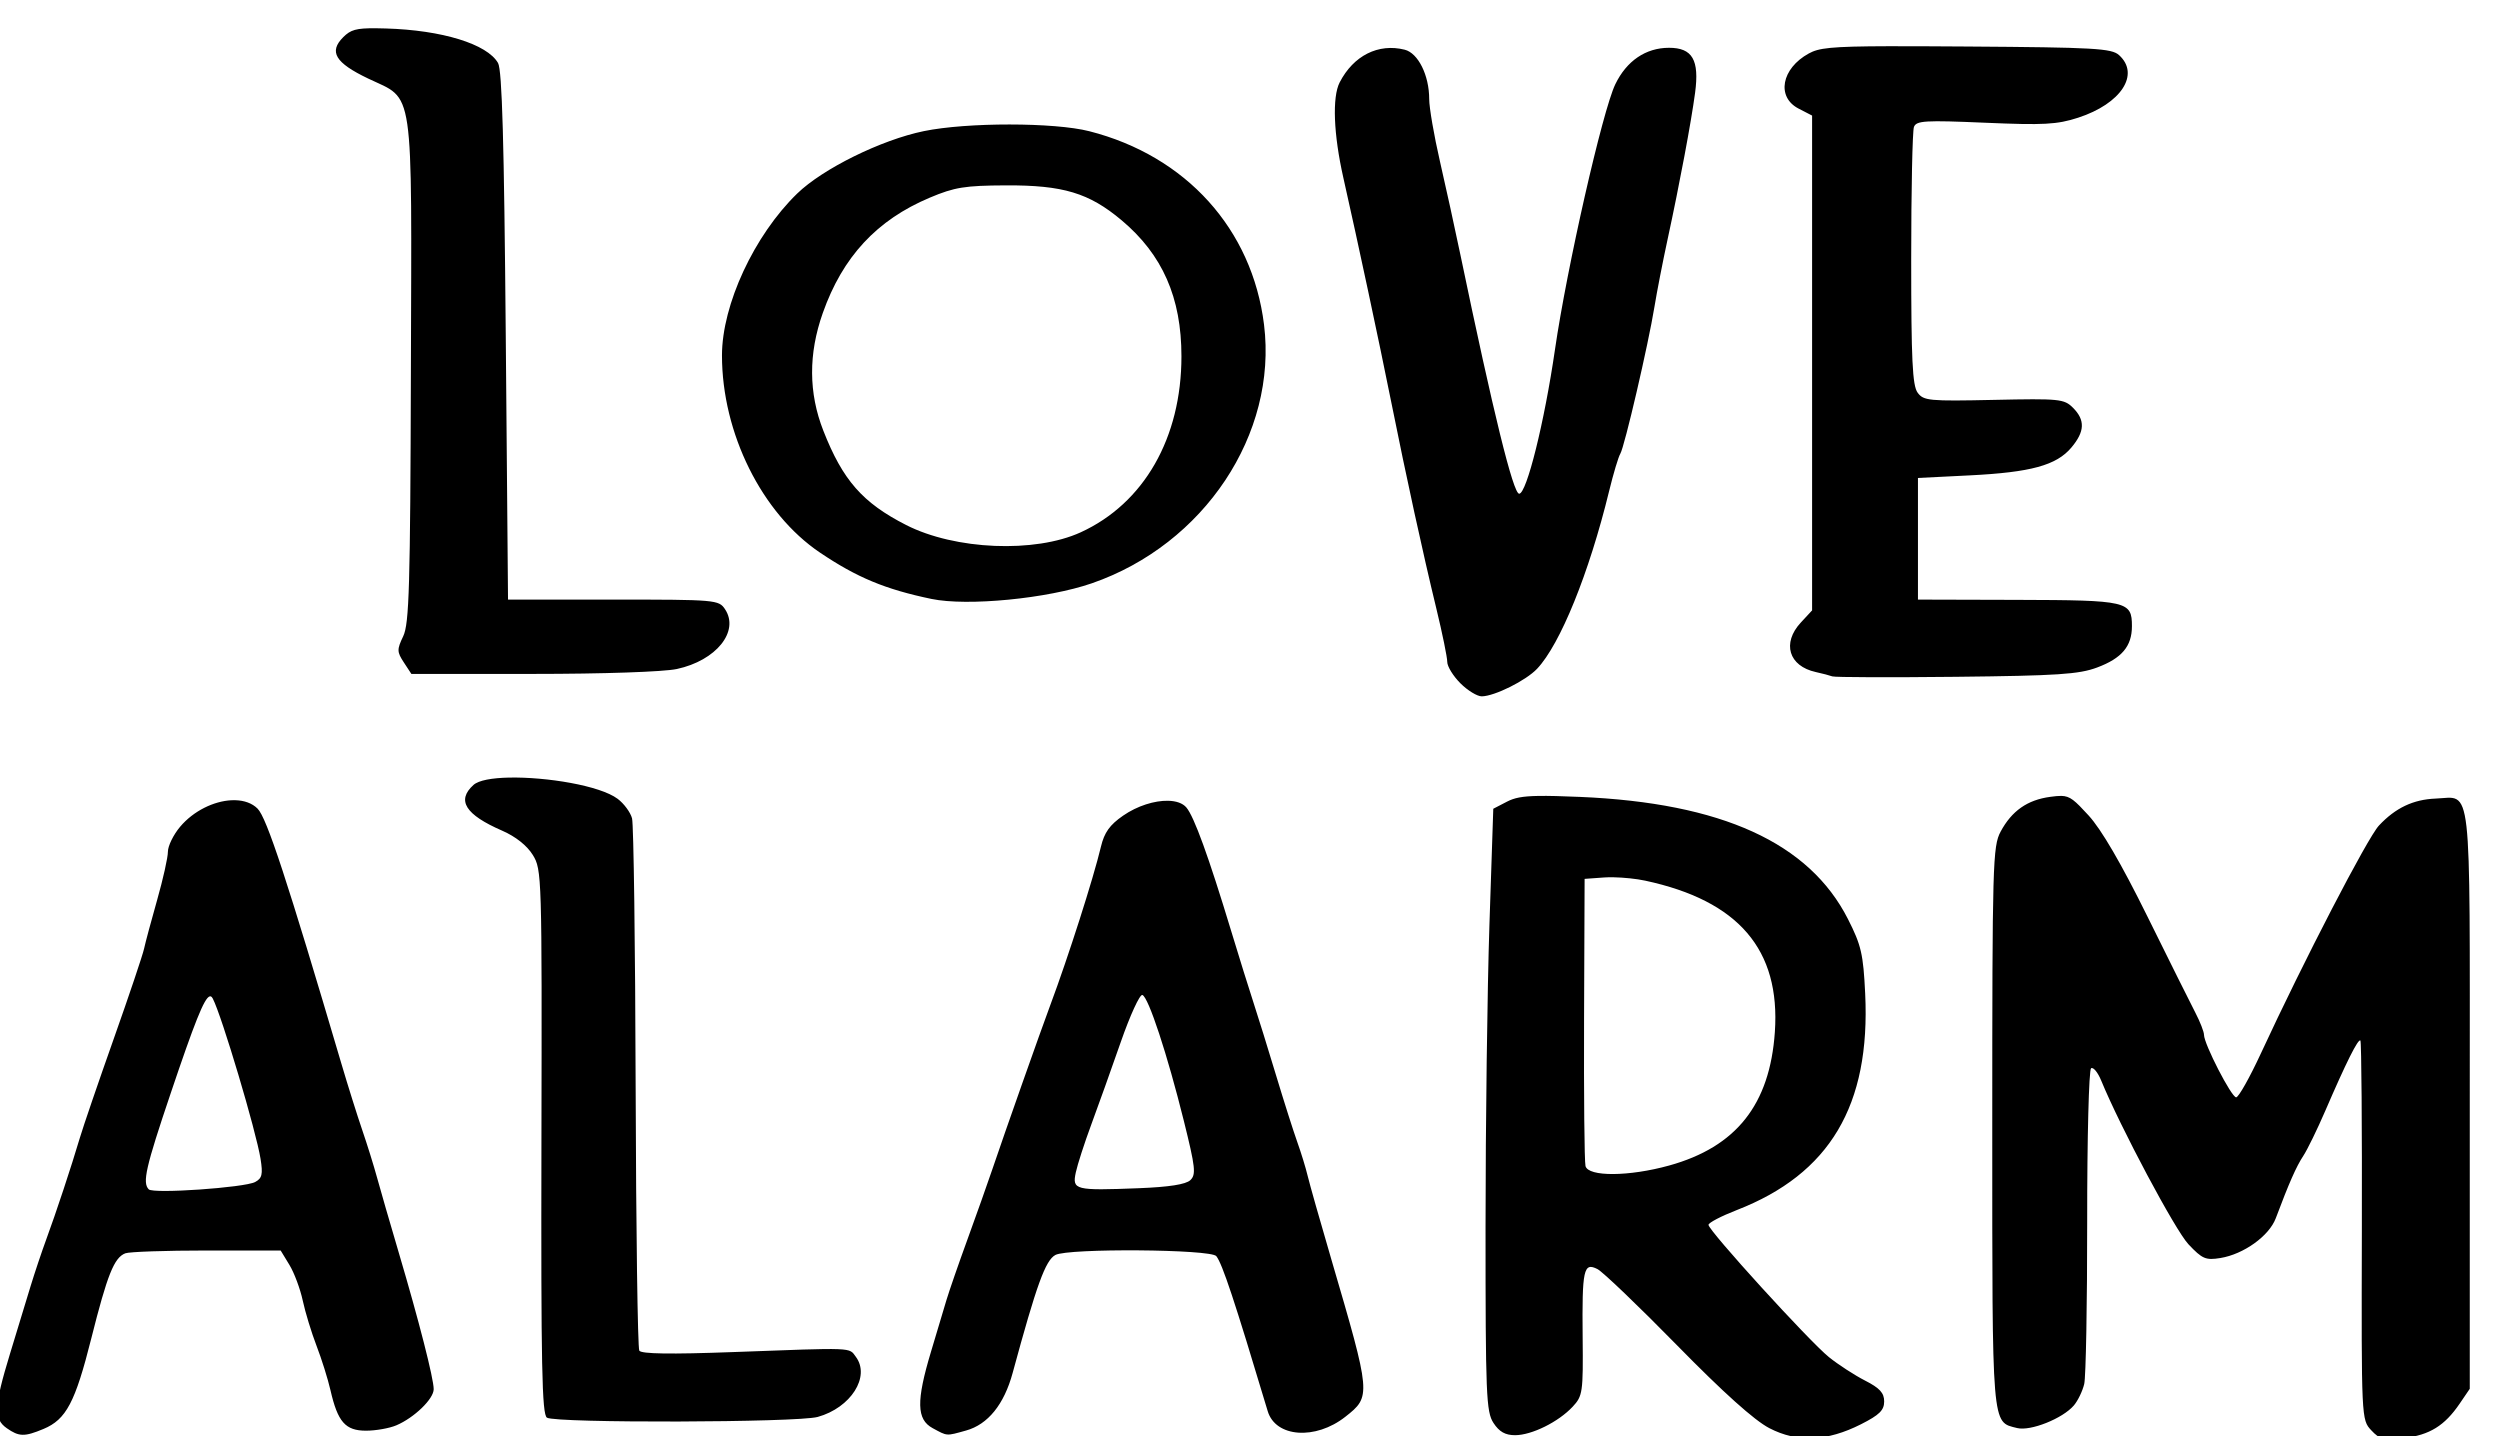 <?xml version="1.0" encoding="UTF-8" standalone="no"?>
<svg
   xmlns:dc="http://purl.org/dc/elements/1.1/"
   xmlns:cc="http://creativecommons.org/ns#"
   xmlns:rdf="http://www.w3.org/1999/02/22-rdf-syntax-ns#"
   xmlns:svg="http://www.w3.org/2000/svg"
   xmlns="http://www.w3.org/2000/svg"
   xmlns:sodipodi="http://sodipodi.sourceforge.net/DTD/sodipodi-0.dtd"
   xmlns:inkscape="http://www.inkscape.org/namespaces/inkscape"
   sodipodi:docname="logo.svg"
   inkscape:version="1.0 (4035a4fb49, 2020-05-01)"
   id="svg8"
   version="1.1"
   viewBox="0 0 147.072 84.483"
   height="84.483mm"
   width="147.072mm">
  <defs
     id="defs2">
    <filter
       id="filter60"
       inkscape:label="Nudge RGB"
       style="color-interpolation-filters:sRGB">
      <feFlood
         id="feFlood40"
         result="flood"
         flood-color="rgb(0,0,2)"
         flood-opacity="1" />
      <feColorMatrix
         id="feColorMatrix42"
         result="colormatrix1"
         values="0 0 0 0 1 0 0 0 0 0 0 0 0 0 0 1 0 0 0 0 "
         in="SourceGraphic" />
      <feOffset
         id="feOffset44"
         result="offset1"
         dx="-100"
         dy="-100" />
      <feBlend
         id="feBlend46"
         result="blend1"
         mode="screen"
         in2="flood" />
      <feColorMatrix
         id="feColorMatrix48"
         result="colormatrix2"
         values="0 0 0 0 0 0 0 0 0 1 0 0 0 0 0 0 1 0 0 0 "
         in="SourceGraphic" />
      <feOffset
         id="feOffset50"
         result="offset2"
         dx="-100"
         dy="-100" />
      <feBlend
         id="feBlend52"
         result="blend2"
         mode="screen"
         in2="blend1" />
      <feOffset
         id="feOffset54"
         result="offset3"
         dx="-100"
         dy="-100" />
      <feColorMatrix
         id="feColorMatrix56"
         result="colormatrix3"
         values="0 0 0 0 0 0 0 0 0 0 0 0 0 0 1 0 0 1 0 0 "
         in="SourceGraphic" />
      <feBlend
         id="feBlend58"
         result="fbSourceGraphic"
         mode="screen"
         in2="offset3" />
      <feColorMatrix
         id="feColorMatrix62"
         values="0 0 0 -1 0 0 0 0 -1 0 0 0 0 -1 0 0 0 0 1 0"
         in="fbSourceGraphic"
         result="fbSourceGraphicAlpha" />
      <feFlood
         in="fbSourceGraphic"
         result="flood"
         flood-color="rgb(0,0,0)"
         flood-opacity="1"
         id="feFlood64" />
      <feColorMatrix
         result="colormatrix1"
         values="0 0 0 0 1 0 0 0 0 0 0 0 0 0 0 1 0 0 0 0 "
         in="fbSourceGraphic"
         id="feColorMatrix66" />
      <feOffset
         result="offset1"
         dx="-100"
         dy="-100"
         id="feOffset68" />
      <feBlend
         result="blend1"
         mode="screen"
         id="feBlend70"
         in2="flood" />
      <feColorMatrix
         result="colormatrix2"
         values="0 0 0 0 0 0 0 0 0 1 0 0 0 0 0 0 1 0 0 0 "
         in="fbSourceGraphic"
         id="feColorMatrix72" />
      <feOffset
         result="offset2"
         dx="-100"
         dy="-100"
         id="feOffset74" />
      <feBlend
         result="blend2"
         mode="screen"
         id="feBlend76"
         in2="blend1" />
      <feOffset
         result="offset3"
         dx="-100"
         dy="-100"
         id="feOffset78" />
      <feColorMatrix
         result="colormatrix3"
         values="0 0 0 0 0 0 0 0 0 0 0 0 0 0 1 0 0 1 0 0 "
         in="fbSourceGraphic"
         id="feColorMatrix80" />
      <feBlend
         result="fbSourceGraphic"
         mode="screen"
         id="feBlend82"
         in2="offset3" />
      <feColorMatrix
         id="feColorMatrix84"
         values="0 0 0 -1 0 0 0 0 -1 0 0 0 0 -1 0 0 0 0 1 0"
         in="fbSourceGraphic"
         result="fbSourceGraphicAlpha" />
      <feFlood
         in="fbSourceGraphic"
         result="flood"
         flood-color="rgb(0,0,0)"
         flood-opacity="0.863"
         id="feFlood86" />
      <feColorMatrix
         result="colormatrix1"
         values="0 0 0 0 1 0 0 0 0 0 0 0 0 0 0 1 0 0 0 0 "
         in="fbSourceGraphic"
         id="feColorMatrix88" />
      <feOffset
         result="offset1"
         dx="-100"
         dy="-100"
         id="feOffset90" />
      <feBlend
         result="blend1"
         mode="screen"
         id="feBlend92"
         in2="flood" />
      <feColorMatrix
         result="colormatrix2"
         values="0 0 0 0 0 0 0 0 0 1 0 0 0 0 0 0 1 0 0 0 "
         in="fbSourceGraphic"
         id="feColorMatrix94" />
      <feOffset
         result="offset2"
         dx="-100"
         dy="-100"
         id="feOffset96" />
      <feBlend
         result="blend2"
         mode="screen"
         id="feBlend98"
         in2="blend1" />
      <feOffset
         result="offset3"
         dx="-100"
         dy="-100"
         id="feOffset100" />
      <feColorMatrix
         result="colormatrix3"
         values="0 0 0 0 0 0 0 0 0 0 0 0 0 0 1 0 0 1 0 0 "
         in="fbSourceGraphic"
         id="feColorMatrix102" />
      <feBlend
         result="fbSourceGraphic"
         mode="screen"
         id="feBlend104"
         in2="offset3" />
      <feColorMatrix
         id="feColorMatrix106"
         values="0 0 0 -1 0 0 0 0 -1 0 0 0 0 -1 0 0 0 0 1 0"
         in="fbSourceGraphic"
         result="fbSourceGraphicAlpha" />
      <feFlood
         in="fbSourceGraphic"
         result="flood"
         flood-color="rgb(1,0,0)"
         flood-opacity="1"
         id="feFlood108" />
      <feColorMatrix
         result="colormatrix1"
         values="0 0 0 0 1 0 0 0 0 0 0 0 0 0 0 1 0 0 0 0 "
         in="fbSourceGraphic"
         id="feColorMatrix110" />
      <feOffset
         result="offset1"
         dx="-100"
         dy="-100"
         id="feOffset112" />
      <feBlend
         result="blend1"
         mode="screen"
         id="feBlend114"
         in2="flood" />
      <feColorMatrix
         result="colormatrix2"
         values="0 0 0 0 0 0 0 0 0 1 0 0 0 0 0 0 1 0 0 0 "
         in="fbSourceGraphic"
         id="feColorMatrix116" />
      <feOffset
         result="offset2"
         dx="-100"
         dy="-100"
         id="feOffset118" />
      <feBlend
         result="blend2"
         mode="screen"
         id="feBlend120"
         in2="blend1" />
      <feOffset
         result="offset3"
         dx="-100"
         dy="-100"
         id="feOffset122" />
      <feColorMatrix
         result="colormatrix3"
         values="0 0 0 0 0 0 0 0 0 0 0 0 0 0 1 0 0 1 0 0 "
         in="fbSourceGraphic"
         id="feColorMatrix124" />
      <feBlend
         result="fbSourceGraphic"
         mode="screen"
         id="feBlend126"
         in2="offset3" />
      <feColorMatrix
         id="feColorMatrix128"
         values="0 0 0 -1 0 0 0 0 -1 0 0 0 0 -1 0 0 0 0 1 0"
         in="fbSourceGraphic"
         result="fbSourceGraphicAlpha" />
      <feFlood
         in="fbSourceGraphic"
         result="flood"
         flood-color="rgb(0,0,0)"
         flood-opacity="1"
         id="feFlood130" />
      <feColorMatrix
         result="colormatrix1"
         values="0 0 0 0 1 0 0 0 0 0 0 0 0 0 0 1 0 0 0 0 "
         in="fbSourceGraphic"
         id="feColorMatrix132" />
      <feOffset
         result="offset1"
         dx="-100"
         dy="-100"
         id="feOffset134" />
      <feBlend
         result="blend1"
         mode="screen"
         id="feBlend136"
         in2="flood" />
      <feColorMatrix
         result="colormatrix2"
         values="0 0 0 0 0 0 0 0 0 1 0 0 0 0 0 0 1 0 0 0 "
         in="fbSourceGraphic"
         id="feColorMatrix138" />
      <feOffset
         result="offset2"
         dx="-100"
         dy="-100"
         id="feOffset140" />
      <feBlend
         result="blend2"
         mode="screen"
         id="feBlend142"
         in2="blend1" />
      <feOffset
         result="offset3"
         dx="-100"
         dy="-100"
         id="feOffset144" />
      <feColorMatrix
         result="colormatrix3"
         values="0 0 0 0 0 0 0 0 0 0 0 0 0 0 1 0 0 1 0 0 "
         in="fbSourceGraphic"
         id="feColorMatrix146" />
      <feBlend
         result="fbSourceGraphic"
         mode="screen"
         id="feBlend148"
         in2="offset3" />
      <feColorMatrix
         id="feColorMatrix150"
         values="0 0 0 -1 0 0 0 0 -1 0 0 0 0 -1 0 0 0 0 1 0"
         in="fbSourceGraphic"
         result="fbSourceGraphicAlpha" />
      <feFlood
         in="fbSourceGraphic"
         result="flood"
         flood-color="rgb(0,0,0)"
         flood-opacity="1"
         id="feFlood152" />
      <feColorMatrix
         result="colormatrix1"
         values="0 0 0 0 1 0 0 0 0 0 0 0 0 0 0 1 0 0 0 0 "
         in="fbSourceGraphic"
         id="feColorMatrix154" />
      <feOffset
         result="offset1"
         dx="-100"
         dy="-100"
         id="feOffset156" />
      <feBlend
         result="blend1"
         mode="screen"
         id="feBlend158"
         in2="flood" />
      <feColorMatrix
         result="colormatrix2"
         values="0 0 0 0 0 0 0 0 0 1 0 0 0 0 0 0 1 0 0 0 "
         in="fbSourceGraphic"
         id="feColorMatrix160" />
      <feOffset
         result="offset2"
         dx="-100"
         dy="-100"
         id="feOffset162" />
      <feBlend
         result="blend2"
         mode="screen"
         id="feBlend164"
         in2="blend1" />
      <feOffset
         result="offset3"
         dx="-100"
         dy="-100"
         id="feOffset166" />
      <feColorMatrix
         result="colormatrix3"
         values="0 0 0 0 0 0 0 0 0 0 0 0 0 0 1 0 0 1 0 0 "
         in="fbSourceGraphic"
         id="feColorMatrix168" />
      <feBlend
         result="blend3"
         mode="screen"
         id="feBlend170"
         in2="offset3" />
    </filter>
    <filter
       id="filter206"
       inkscape:label="Nudge RGB"
       style="color-interpolation-filters:sRGB">
      <feFlood
         id="feFlood186"
         result="flood"
         flood-color="rgb(0,0,0)"
         flood-opacity="1" />
      <feColorMatrix
         id="feColorMatrix188"
         result="colormatrix1"
         values="0 0 0 0 1 0 0 0 0 0 0 0 0 0 0 1 0 0 0 0 "
         in="SourceGraphic" />
      <feOffset
         id="feOffset190"
         result="offset1"
         dx="-100"
         dy="-100" />
      <feBlend
         id="feBlend192"
         result="blend1"
         mode="screen"
         in2="flood" />
      <feColorMatrix
         id="feColorMatrix194"
         result="colormatrix2"
         values="0 0 0 0 0 0 0 0 0 1 0 0 0 0 0 0 1 0 0 0 "
         in="SourceGraphic" />
      <feOffset
         id="feOffset196"
         result="offset2"
         dx="-100"
         dy="-100" />
      <feBlend
         id="feBlend198"
         result="blend2"
         mode="screen"
         in2="blend1" />
      <feOffset
         id="feOffset200"
         result="offset3"
         dx="-100"
         dy="-100" />
      <feColorMatrix
         id="feColorMatrix202"
         result="colormatrix3"
         values="0 0 0 0 0 0 0 0 0 0 0 0 0 0 1 0 0 1 0 0 "
         in="SourceGraphic" />
      <feBlend
         id="feBlend204"
         result="fbSourceGraphic"
         mode="screen"
         in2="offset3" />
      <feColorMatrix
         id="feColorMatrix208"
         values="0 0 0 -1 0 0 0 0 -1 0 0 0 0 -1 0 0 0 0 1 0"
         in="fbSourceGraphic"
         result="fbSourceGraphicAlpha" />
      <feFlood
         in="fbSourceGraphic"
         result="flood"
         flood-color="rgb(0,0,0)"
         flood-opacity="1"
         id="feFlood210" />
      <feColorMatrix
         result="colormatrix1"
         values="0 0 0 0 1 0 0 0 0 0 0 0 0 0 0 1 0 0 0 0 "
         in="fbSourceGraphic"
         id="feColorMatrix212" />
      <feOffset
         result="offset1"
         dx="-100"
         dy="-100"
         id="feOffset214" />
      <feBlend
         result="blend1"
         mode="screen"
         id="feBlend216"
         in2="flood" />
      <feColorMatrix
         result="colormatrix2"
         values="0 0 0 0 0 0 0 0 0 1 0 0 0 0 0 0 1 0 0 0 "
         in="fbSourceGraphic"
         id="feColorMatrix218" />
      <feOffset
         result="offset2"
         dx="-100"
         dy="-100"
         id="feOffset220" />
      <feBlend
         result="blend2"
         mode="screen"
         id="feBlend222"
         in2="blend1" />
      <feOffset
         result="offset3"
         dx="-100"
         dy="-100"
         id="feOffset224" />
      <feColorMatrix
         result="colormatrix3"
         values="0 0 0 0 0 0 0 0 0 0 0 0 0 0 1 0 0 1 0 0 "
         in="fbSourceGraphic"
         id="feColorMatrix226" />
      <feBlend
         result="fbSourceGraphic"
         mode="screen"
         id="feBlend228"
         in2="offset3" />
      <feColorMatrix
         id="feColorMatrix230"
         values="0 0 0 -1 0 0 0 0 -1 0 0 0 0 -1 0 0 0 0 1 0"
         in="fbSourceGraphic"
         result="fbSourceGraphicAlpha" />
      <feFlood
         in="fbSourceGraphic"
         result="flood"
         flood-color="rgb(0,0,0)"
         flood-opacity="1"
         id="feFlood232" />
      <feColorMatrix
         result="colormatrix1"
         values="0 0 0 0 1 0 0 0 0 0 0 0 0 0 0 1 0 0 0 0 "
         in="fbSourceGraphic"
         id="feColorMatrix234" />
      <feOffset
         result="offset1"
         dx="-100"
         dy="-100"
         id="feOffset236" />
      <feBlend
         result="blend1"
         mode="screen"
         id="feBlend238"
         in2="flood" />
      <feColorMatrix
         result="colormatrix2"
         values="0 0 0 0 0 0 0 0 0 1 0 0 0 0 0 0 1 0 0 0 "
         in="fbSourceGraphic"
         id="feColorMatrix240" />
      <feOffset
         result="offset2"
         dx="-100"
         dy="-100"
         id="feOffset242" />
      <feBlend
         result="blend2"
         mode="screen"
         id="feBlend244"
         in2="blend1" />
      <feOffset
         result="offset3"
         dx="-100"
         dy="-100"
         id="feOffset246" />
      <feColorMatrix
         result="colormatrix3"
         values="0 0 0 0 0 0 0 0 0 0 0 0 0 0 1 0 0 1 0 0 "
         in="fbSourceGraphic"
         id="feColorMatrix248" />
      <feBlend
         result="blend3"
         mode="screen"
         id="feBlend250"
         in2="offset3" />
    </filter>
    <filter
       id="filter286"
       inkscape:label="Nudge RGB"
       style="color-interpolation-filters:sRGB">
      <feFlood
         id="feFlood266"
         result="flood"
         flood-color="rgb(0,0,0)"
         flood-opacity="1" />
      <feColorMatrix
         id="feColorMatrix268"
         result="colormatrix1"
         values="0 0 0 0 1 0 0 0 0 0 0 0 0 0 0 1 0 0 0 0 "
         in="SourceGraphic" />
      <feOffset
         id="feOffset270"
         result="offset1"
         dx="-100"
         dy="-100" />
      <feBlend
         id="feBlend272"
         result="blend1"
         mode="screen"
         in2="flood" />
      <feColorMatrix
         id="feColorMatrix274"
         result="colormatrix2"
         values="0 0 0 0 0 0 0 0 0 1 0 0 0 0 0 0 1 0 0 0 "
         in="SourceGraphic" />
      <feOffset
         id="feOffset276"
         result="offset2"
         dx="-100"
         dy="-100" />
      <feBlend
         id="feBlend278"
         result="blend2"
         mode="screen"
         in2="blend1" />
      <feOffset
         id="feOffset280"
         result="offset3"
         dx="-100"
         dy="-100" />
      <feColorMatrix
         id="feColorMatrix282"
         result="colormatrix3"
         values="0 0 0 0 0 0 0 0 0 0 0 0 0 0 1 0 0 1 0 0 "
         in="SourceGraphic" />
      <feBlend
         id="feBlend284"
         result="blend3"
         mode="screen"
         in2="offset3" />
    </filter>
    <clipPath
       id="clipPath320"
       clipPathUnits="userSpaceOnUse">
      <rect
         y="157.914"
         x="180.86"
         height="64.983"
         width="112.101"
         id="rect322"
         style="fill:#db6bd9;fill-opacity:0;stroke:#000002;stroke-width:0.978;stroke-linecap:square;stroke-miterlimit:0;stroke-opacity:1;paint-order:markers stroke fill" />
    </clipPath>
    <clipPath
       clipPathUnits="userSpaceOnUse"
       id="clipPath320-2">
      <rect
         style="fill:#db6bd9;fill-opacity:0;stroke:#000002;stroke-width:0.978;stroke-linecap:square;stroke-miterlimit:0;stroke-opacity:1;paint-order:markers stroke fill"
         id="rect322-9"
         width="112.101"
         height="64.983"
         x="180.86"
         y="157.914" />
    </clipPath>
    <clipPath
       id="clipPath531"
       clipPathUnits="userSpaceOnUse">
      <path
         d="M -373.598,118.834 V 438.139 H 182.266 V 152.865 c -0.058,0.587 -0.225,1.147 -0.6,1.623 -1.344,1.708 -3.883,1.987 -5.797,2.111 -0.765,0.05 -1.387,0.064 -1.951,0.059 -0.589,0.811 -1.174,1.625 -1.768,2.434 0.141,1.155 0.264,2.312 0.34,3.473 0.05,0.756 0.386,1.671 -0.076,2.271 -1.986,2.579 -2.487,-0.591 -2.77,-1.336 -0.039,-0.281 -0.077,-0.562 -0.115,-0.844 -1.129,1.491 -2.241,2.995 -3.404,4.459 -1.365,1.718 -2.25,2.462 -3.322,-0.334 -3.068,-0.042 -1.679,-1.061 -0.674,-2.123 -0.034,-0.125 -0.065,-0.21 -0.1,-0.342 -0.209,-0.801 0.935,-1.37 1.326,-2.1 0.549,-1.024 0.991,-2.102 1.486,-3.152 l 0.363,-0.676 c 0.002,-0.043 0.007,-0.091 0.01,-0.135 -0.195,-0.12 -0.389,-0.243 -0.578,-0.342 -0.149,0.176 -0.335,0.278 -0.586,0.258 -0.409,-0.033 -0.775,-0.076 -1.109,-0.127 -0.161,0.192 -0.36,0.314 -0.621,0.303 -0.312,-0.014 -0.592,-0.116 -0.855,-0.26 -0.365,0.232 -0.748,0.462 -1.246,0.764 -2.499,2.741 -3.994,4.413 -7.26,7.221 -0.629,0.541 -1.229,1.679 -2.025,1.447 -2.05,-0.596 -3.042,-1.173 -3.404,-1.783 -0.654,-0.153 -1.307,-0.31 -2.016,-0.473 -0.464,-0.107 -0.931,-0.205 -1.396,-0.307 -1.395,-0.335 -1.864,-0.392 -3.293,-1.023 -2.166,-0.958 -4.537,-2.444 -6.494,-3.613 -1.616,-0.965 -3.222,-1.949 -4.832,-2.922 l -0.408,-0.242 c -0.139,-0.049 -0.28,-0.092 -0.418,-0.145 -1.244,-0.473 -2.972,-1.21 -4.125,-1.98 -0.361,-0.241 -0.743,-0.492 -0.986,-0.852 -0.011,-0.016 -0.017,-0.037 -0.027,-0.053 -0.405,-0.151 -0.761,-0.328 -0.918,-0.617 -0.517,-0.232 -1.044,-0.739 -1.525,-1.01 -0.558,-0.314 -1.021,-0.774 -1.523,-1.17 -1.725,-1.359 -3.426,-2.749 -5.094,-4.178 -1.068,-0.822 -1.942,-1.848 -2.805,-2.873 -0.217,-0.258 -0.848,-1.047 -1.154,-1.35 -0.027,-0.027 -0.069,-0.03 -0.104,-0.045 0.208,0.186 -0.48,-0.342 -0.344,-0.283 0.32,0.139 1.082,0.836 0.896,0.541 -0.217,-0.345 -0.88,-1.131 -1.281,-1.5 -0.18,-0.056 -0.324,-0.115 -0.277,-0.201 -0.076,-0.011 -0.057,0.112 0.131,0.463 0.057,0.108 0.142,0.199 0.213,0.299 -0.23,-0.278 -0.455,-0.552 -0.66,-0.846 -0.057,-0.06 -0.241,-0.278 -0.305,-0.354 -1.067,-1.076 -0.761,-1.749 0.035,-2.246 -0.412,-0.321 -0.715,-0.655 -1.082,-1.125 -0.099,-0.126 -0.19,-0.258 -0.285,-0.387 -0.188,-0.245 -0.386,-0.485 -0.566,-0.736 -0.018,-0.026 -0.009,-0.063 -0.025,-0.09 -0.041,-0.066 -0.101,-0.12 -0.143,-0.186 -0.008,-0.013 0.049,0.035 0.039,0.023 -0.115,-0.137 -0.248,-0.261 -0.357,-0.402 -0.107,-0.139 -0.194,-0.293 -0.291,-0.439 -0.027,-0.05 -0.247,-0.457 -0.262,-0.51 -0.082,-0.096 -0.165,-0.192 -0.244,-0.291 -0.076,-0.096 -0.143,-0.196 -0.215,-0.295 0.045,0.037 0.09,0.149 0.135,0.111 0.044,-0.038 -0.086,-0.078 -0.125,-0.121 -0.234,-0.255 -0.479,-0.501 -0.695,-0.771 -0.079,-0.098 -0.124,-0.219 -0.186,-0.328 0.019,0.017 0.07,0.073 0.057,0.051 -0.098,-0.162 -0.207,-0.315 -0.311,-0.473 -0.049,-0.095 -0.142,-0.177 -0.146,-0.283 -9.8e-4,-0.021 0.028,0.022 0.049,0.047 -0.049,-0.063 -0.098,-0.126 -0.145,-0.191 -0.255,-0.354 -0.493,-0.725 -0.691,-1.113 0.367,0.262 0.048,0.035 -0.439,-1.131 0.005,0.022 0.017,0.052 0.019,0.068 0.004,0.031 -0.041,-0.119 -0.029,-0.09 0.004,0.009 0.006,0.013 0.01,0.021 -0.034,-0.153 -0.108,-0.392 -0.133,-0.471 -0.11,-0.15 -0.211,-0.305 -0.273,-0.479 -0.038,-0.106 -0.044,-0.221 -0.06,-0.332 -0.015,0.226 -0.043,0.116 -0.068,-0.172 0.016,0.024 0.033,0.047 0.049,0.07 -0.028,-0.25 -0.043,-0.504 -0.084,-0.752 -0.021,-0.125 0.004,0.328 0.035,0.68 -0.118,-0.179 -0.23,-0.361 -0.322,-0.559 -0.085,-0.242 2.3e-4,-0.022 -0.26,-0.475 -0.027,-0.047 -0.009,-0.021 -0.025,-0.051 -0.063,-0.08 -0.156,-0.202 -0.379,-0.52 -0.154,-0.409 -0.754,-0.9 -0.463,-1.227 2.361,-2.654 2.708,-2.893 4.072,-1.826 0.146,0.028 0.282,0.067 0.438,0.125 0.03,-1.313 0.589,-2.501 2.215,-3.197 1.25,-0.535 2.719,-0.021 4.078,-0.031 5.477,1.29 8.826,1.727 13.943,4.473 1.734,0.931 3.382,2.026 4.967,3.201 -0.025,-0.511 0.037,-1.025 0.229,-1.48 0.392,-0.934 0.944,-1.507 1.59,-1.912 -0.028,-0.038 -0.064,-0.073 -0.092,-0.111 -0.323,-0.444 -0.546,-0.946 -0.742,-1.463 -0.568,-0.092 -0.884,-0.536 -0.639,-1.9 0.002,-0.012 0.014,-0.025 0.018,-0.037 0.025,-0.855 -0.071,-1.734 0.195,-2.541 0.034,-0.102 0.078,-0.197 0.119,-0.295 z m 476,9.898 c 0.004,0.035 0.014,0.067 0.019,0.102 0.002,-0.029 0.006,-0.018 0.008,-0.062 -0.009,-0.013 -0.018,-0.026 -0.027,-0.039 z m 31.043,-9.898 c -0.545,0.458 -0.582,0.987 -0.656,1.73 0.011,-0.004 0.035,-0.014 0.045,-0.018 0.86,-0.083 0.505,-0.115 1.254,0.707 0.921,-0.277 1.859,-0.569 2.699,-0.928 0.202,-0.086 0.35,-0.312 0.551,-0.373 -0.024,-0.018 -0.047,-0.038 -0.07,-0.057 -1.387,-0.88 -0.43,-0.359 -2.035,-1.006 -0.016,-0.006 -0.092,-0.042 -0.123,-0.057 z m 5.48,0 c 0.286,0.253 0.528,0.545 0.51,0.887 -0.104,1.983 -2.484,2.549 -3.91,3.049 -0.675,0.236 -1.37,0.417 -2.055,0.625 -0.001,2.1e-4 -0.003,-2.1e-4 -0.004,0 0.06,0.115 0.111,0.233 0.186,0.34 0.169,0.242 0.351,0.474 0.543,0.699 0.502,-0.153 1.023,-0.295 1.553,-0.471 1.419,-0.033 2.844,-0.225 4.258,-0.1 1.173,0.104 2.649,0.347 4.09,0.734 0.028,-0.173 0.056,-0.345 0.104,-0.506 0.448,-1.523 2.132,-2.354 3.197,-3.531 2.16,-0.18 4.332,-0.828 6.48,-0.541 3.557,0.475 8.376,2.57 11.293,5.113 0.659,-1.769 1.513,-3.788 2.641,-6.299 z m -1.33,1.328 c 0.018,0.052 0.031,0.11 0.062,0.143 0.044,0.045 0.225,0.1 0.182,0.055 -0.072,-0.075 -0.162,-0.133 -0.244,-0.197 z m -4.852,1.191 c 0.031,0.087 0.054,0.177 0.082,0.266 0.034,-0.005 0.068,-0.011 0.102,-0.016 0.097,-0.029 0.206,-0.062 0.305,-0.092 -0.193,-0.07 -0.321,-0.103 -0.488,-0.158 z m 19.916,0.398 c -1.317,-0.04 -2.657,0.158 -3.979,0.166 -0.874,0.659 -2.279,0.938 -2.623,1.977 -0.129,0.388 -0.188,0.816 -0.195,1.271 0.699,0.267 1.354,0.572 1.908,0.924 0.259,0.164 0.477,0.339 0.672,0.521 1.677,0.671 3.365,1.321 4.867,2.309 0.094,0.062 0.199,0.142 0.295,0.207 1.765,0.377 3.335,1.086 5.664,1.928 0.418,0.419 0.88,0.805 1.336,1.195 0.602,-0.007 1.204,-0.026 1.807,-0.043 0.023,-0.028 0.05,-0.053 0.072,-0.082 0.308,-0.393 0.404,-0.531 0.66,-0.861 0.481,-1.584 0.918,-2.933 1.373,-4.264 -1.307,-1.317 -3.091,-2.347 -4.131,-2.854 -2.039,-0.994 -4.19,-1.834 -6.418,-2.258 -0.433,-0.082 -0.87,-0.123 -1.309,-0.137 z m -43.762,0.555 c -0.608,0.056 -1.551,0.249 -1.619,0.855 -0.073,0.649 -0.002,1.305 0.129,1.955 0.123,0.085 0.228,0.147 0.367,0.246 0.567,0.47 1.439,1.171 1.938,1.684 0.369,0.38 0.713,0.785 1.041,1.201 0.154,0.194 0.366,0.38 0.402,0.625 0.003,0.024 -0.009,0.033 -0.021,0.041 0.098,0.004 0.195,0.015 0.293,0.014 1.176,-0.016 3.366,-0.182 4.482,-0.252 0.261,-0.016 0.463,-0.033 0.676,-0.049 0.14,-0.104 0.288,-0.197 0.438,-0.289 0.732,-1.317 2.174,-1.468 3.156,-0.451 0.138,0.08 0.276,0.16 0.414,0.24 0.026,0.018 0.051,0.036 0.076,0.055 0.054,-0.037 0.151,-0.035 0.223,-0.029 0.314,0.024 0.621,0.1 0.932,0.15 0.892,0.658 1.445,1 2.195,1.793 1.039,1.1 1.582,2 2.424,3.338 0.97,1.542 1.364,2.267 1.818,3.166 2.104,-0.959 4.413,-1.393 6.746,-1.465 -1.018,-1.308 -2.224,-2.477 -3.508,-3.523 -2.053,-1.673 -4.216,-3.242 -6.545,-4.502 -4.883,-2.642 -8.14,-3.089 -13.365,-4.342 -0.897,-0.153 -1.785,-0.544 -2.691,-0.461 z m -4.262,1.623 c 0.181,0.043 0.145,0.033 0.242,0.053 -0.037,-0.017 -0.06,-0.018 -0.096,-0.031 -0.063,0.008 -0.195,-0.033 -0.146,-0.021 z m 33.934,1.789 c -0.631,0.009 -1.359,0.03 -2.283,0.035 -0.149,0.039 -0.374,0.087 -0.592,0.137 0.193,0.159 0.388,0.318 0.588,0.467 0.769,0.575 1.467,1.028 2.158,1.398 0.108,0.016 0.215,0.038 0.32,0.035 0.671,-0.021 1.872,-0.385 2.711,-0.59 0.225,-0.31 0.501,-0.578 0.85,-0.777 0.156,-0.089 0.318,-0.164 0.484,-0.225 -1.699,-0.419 -2.749,-0.503 -4.236,-0.48 z m -4.938,0.811 c -0.39,0.182 -0.729,0.402 -0.92,0.678 -0.31,0.448 -0.438,1.088 -0.281,1.609 0.248,0.827 0.782,1.657 1.449,2.393 0.337,0.306 0.669,0.616 0.988,0.939 0.644,0.521 1.336,0.928 2.006,1.174 0.706,-0.87 1.655,-1.519 2.678,-2.041 -2.123,-0.427 -2.007,-0.441 -4.156,-1.738 0.25,-0.329 0.444,-0.728 0.668,-1.088 -0.874,-0.574 -1.705,-1.221 -2.432,-1.926 z m -12.818,1.756 c 0.025,0.017 0.048,0.037 0.074,0.053 0.016,0.01 -0.015,-0.039 -0.031,-0.047 -0.011,-0.005 -0.029,-0.003 -0.043,-0.006 z m -10.34,0.447 c -0.066,9e-4 -0.097,0.039 -0.062,0.145 0.198,0.01 0.396,0.018 0.594,0.029 -0.16,-0.049 -0.406,-0.176 -0.531,-0.174 z m 33.482,0.035 c -0.37,0.014 -0.809,0.054 -1.332,0.115 -0.011,0.04 -0.017,0.083 -0.027,0.123 0.178,0.021 0.348,0.046 0.535,0.062 0.537,0.048 1.054,-0.007 1.562,-0.104 -0.02,-0.061 -0.047,-0.121 -0.066,-0.182 -0.216,-0.009 -0.421,-0.025 -0.672,-0.016 z m -40.979,1.188 c 0.015,0.027 0.028,0.055 0.043,0.082 0.011,0.019 0.059,0.064 0.047,0.045 -0.027,-0.044 -0.06,-0.085 -0.09,-0.127 z m 18.262,0.019 c -0.016,0.008 -0.047,0.023 -0.084,0.037 0.056,0.05 0.111,0.101 0.166,0.15 0.009,-0.011 0.019,-0.021 0.027,-0.033 -0.008,-0.009 -0.018,-0.016 -0.025,-0.025 -0.051,-0.131 -0.045,-0.148 -0.084,-0.129 z m 0.264,0.307 c -0.004,0.031 10e-5,0.046 -0.006,0.08 0.07,0.153 -0.01,0.521 -0.131,0.902 -0.005,1.768 -0.002,2.605 0.037,3.889 0.035,0.65 0.065,1.285 0.113,1.975 0.134,1.928 0.211,3.116 0.561,4.803 0.393,0.024 0.828,0.016 1.264,-0.008 0.109,-0.352 0.244,-0.706 0.426,-1.066 0.374,-0.743 0.759,-1.528 1.305,-2.152 -0.061,-0.804 -0.139,-1.609 -0.234,-2.41 -0.075,-0.627 0.097,-1.06 0.355,-1.307 -0.131,-0.213 -0.143,-0.255 -0.312,-0.527 -0.672,-1.077 -1.268,-2.069 -2.127,-2.986 -0.394,-0.42 -0.854,-0.773 -1.25,-1.191 z m 21.377,1.676 c -0.07,0.017 -0.143,0.032 -0.213,0.049 0.032,0.16 0.061,0.282 0.092,0.406 0.069,-0.147 0.144,-0.292 0.229,-0.434 -0.036,-0.007 -0.072,-0.014 -0.107,-0.021 z m -1.975,0.59 c -0.671,0.255 -1.317,0.569 -1.873,0.998 0.592,-0.047 1.189,-0.127 1.773,-0.127 0.118,-0.03 0.174,-0.04 0.283,-0.066 -0.065,-0.237 -0.124,-0.504 -0.184,-0.805 z m 8.111,0.533 c 3.252,1.046 6.176,3.287 8.443,5.588 0.296,0.3 0.576,0.621 0.846,0.949 0.163,-0.26 0.335,-0.515 0.49,-0.779 0.428,-0.297 0.872,-0.611 1.305,-0.924 -0.48,-0.691 -1.005,-1.35 -1.568,-1.967 -0.156,-0.17 -0.276,-0.29 -0.424,-0.449 -0.931,-0.606 -1.892,-1.154 -2.883,-1.646 -1.77,-0.162 -3.517,-0.362 -5.145,-0.596 -0.356,-0.051 -0.709,-0.12 -1.064,-0.176 z m -32.346,0.16 c -0.27,0.024 -0.413,0.03 -0.709,0.053 -0.096,0.38 -0.176,0.762 -0.25,1.139 -0.156,0.53 -0.254,1.08 -0.467,1.59 -0.078,0.187 -0.225,0.348 -0.391,0.465 -0.044,0.031 -0.024,-0.108 -0.055,-0.152 -0.051,-0.072 -0.211,-0.272 -0.186,-0.188 0.13,0.433 0.269,0.726 0.422,0.982 0.834,-0.358 1.118,0.36 1.873,1.299 -0.028,-0.585 -0.065,-1.167 -0.09,-1.756 -0.026,-0.62 -0.026,-0.888 -0.039,-1.314 -0.037,-0.691 -0.08,-1.436 -0.109,-2.117 z m -2.65,0.193 c -0.037,0.002 -0.211,0.016 -0.232,0.018 -1.412,0.08 -1.866,0.091 -2.361,0.082 0.5,0.785 1.018,1.565 1.562,2.328 0.005,-0.014 0.006,-0.029 0.012,-0.043 0.115,-0.303 0.421,-0.493 0.625,-0.744 0.311,-0.385 0.172,-0.353 0.266,-1.074 0.037,-0.188 0.087,-0.377 0.129,-0.566 z m 45.342,0.686 c 0.011,0.011 0.021,0.024 0.031,0.035 0.248,0.166 0.486,0.343 0.73,0.514 0.028,-0.028 0.068,-0.067 0.09,-0.092 0.033,-0.037 0.069,-0.071 0.102,-0.107 -0.11,-0.113 -0.216,-0.228 -0.33,-0.338 -0.207,-0.003 -0.415,-0.006 -0.623,-0.012 z m -14.27,0.066 c -0.363,0.133 -0.731,0.251 -1.104,0.354 -0.026,0.551 0.046,1.123 0.209,1.699 0.076,0.151 0.157,0.296 0.236,0.443 1.823,0.396 3.611,1.028 5.244,1.828 -0.575,-0.86 -1.132,-1.734 -1.664,-2.617 -0.218,-0.362 -0.541,-0.952 -0.84,-1.486 -0.688,-0.155 -1.385,-0.236 -2.082,-0.221 z m -39.238,0.73 c 0.008,-0.012 0.064,0.101 0.102,0.146 0.003,0.004 0.013,-0.01 0.01,-0.014 -0.036,-0.045 -0.074,-0.089 -0.111,-0.133 z m 35.881,0.342 c -0.285,0.213 -0.547,0.45 -0.789,0.709 0.411,0.109 0.824,0.206 1.236,0.301 -0.152,-0.335 -0.311,-0.667 -0.447,-1.01 z m 8.141,0.107 c 1.16,1.945 2.408,3.853 3.893,5.559 1.034,1.189 2.086,1.702 3.271,2.127 0.08,-0.504 0.211,-1 0.377,-1.488 -1.703,-2.424 -4.248,-4.512 -6.551,-5.723 -0.32,-0.168 -0.656,-0.321 -0.99,-0.475 z m -10.855,0.043 c -0.106,0.008 -0.211,0.005 -0.316,0.01 0.089,0.019 0.178,0.039 0.268,0.059 0.016,-0.023 0.033,-0.045 0.049,-0.068 z m -3.336,1.559 c -2.155,0.011 -4.552,0.378 -6.609,1.25 0.067,0.132 0.071,0.141 0.146,0.289 0.511,1.568 1.297,3.352 1.254,5.082 -0.013,0.528 -0.08,1.093 -0.357,1.543 -0.921,1.491 -2.336,1.971 -3.998,2.225 -0.371,0.057 -0.745,0.066 -1.121,0.062 5.5e-4,0.001 9e-4,0.003 0.002,0.004 0.234,0.567 0.601,1.081 1.02,1.537 0.757,0.301 1.53,0.58 2.201,1.045 1.642,1.137 -0.674,-0.242 1.605,1.047 0.697,0.341 1.377,0.713 2.059,1.084 1.578,0.433 2.573,0.586 3.973,0.807 0.764,-1.01 0.778,-0.31 0.986,0.311 0.372,-0.122 0.484,-0.725 0.561,-1.121 0.127,-0.657 0.156,-1.328 0.184,-1.998 -2.188,-1.731 -5.027,-4.614 -4.979,-7.729 0.02,-1.292 0.928,-2.41 1.393,-3.615 0.646,-0.358 1.257,-0.821 1.879,-1.252 0.038,-0.183 0.058,-0.375 0.082,-0.564 -0.095,-8.5e-4 -0.184,-0.006 -0.279,-0.006 z m 5.119,1.055 c -0.45,-0.018 -0.89,-0.003 -1.328,0.019 -0.213,0.363 -0.434,0.734 -0.646,1.107 0.047,0.228 0.091,0.463 0.133,0.697 0.017,0.027 0.035,0.053 0.053,0.08 0.63,-0.324 1.313,-0.625 2.039,-1.008 0.736,0.085 1.482,0.123 2.229,0.16 -0.38,-0.287 -0.76,-0.574 -1.107,-0.889 -0.09,-0.02 -0.178,-0.047 -0.268,-0.068 -0.369,-0.039 -0.739,-0.085 -1.104,-0.1 z m 5.156,0.963 c 0.104,0.117 0.202,0.238 0.295,0.365 0.469,0.081 0.933,0.182 1.387,0.33 0.323,0.105 0.674,0.247 1.021,0.381 -0.866,-0.413 -1.773,-0.776 -2.703,-1.076 z m -18.537,0.107 c -0.101,0.066 -0.212,0.12 -0.311,0.189 -0.048,0.034 -0.089,0.077 -0.135,0.113 0.041,0.698 0.083,1.395 0.09,2.094 0.003,0.268 -0.003,0.537 -0.023,0.805 -0.01,0.13 0.005,0.277 -0.068,0.385 -0.191,0.281 -0.466,0.493 -0.699,0.74 -0.474,0.088 -0.939,0.177 -1.406,0.248 -0.082,0.424 -0.124,0.856 -0.178,1.285 0.07,0.046 0.141,0.092 0.211,0.139 0.1,0.036 0.262,0.061 0.227,0.145 -5.7e-4,0.001 -0.001,0.003 -0.002,0.004 0.015,0.01 0.03,0.019 0.045,0.029 0,0 0,-0.002 0,-0.002 0.021,-0.032 0.064,0.043 0.096,0.065 -0.032,-0.021 -0.064,-0.042 -0.096,-0.062 -0.075,0.114 -0.122,0.196 -0.182,0.291 0.758,0.011 1.375,-0.045 2.438,-0.41 0.325,-0.112 0.66,-0.265 0.889,-0.521 0.964,-1.08 -0.533,-4.442 -0.766,-5.277 -0.069,-0.137 -0.068,-0.136 -0.129,-0.258 z m 9.15,0.031 c -0.286,0.161 -0.575,0.316 -0.869,0.443 -0.435,0.765 -1.228,1.416 -1.305,2.293 -0.2,2.289 1.605,4.42 3.277,5.92 0.012,-0.566 0.012,-1.07 0.006,-1.561 -0.075,-0.039 -0.131,-0.054 -0.211,-0.1 -0.437,-0.248 -0.908,-0.556 -1.113,-1.014 -0.28,-0.623 -0.48,-1.388 -0.256,-2.033 0.172,-0.495 0.387,-0.891 0.623,-1.246 -0.1,-0.281 -0.195,-0.565 -0.307,-0.84 0.176,-0.377 0.335,-0.753 0.492,-1.129 -0.115,-0.243 -0.228,-0.488 -0.338,-0.734 z m 23.994,0.865 c -0.247,0.389 -0.525,0.762 -0.729,1.176 -0.066,0.135 -0.128,0.286 -0.191,0.43 0.077,0.137 0.139,0.281 0.211,0.42 0.075,-0.145 0.141,-0.294 0.195,-0.447 0.185,-0.522 0.352,-1.049 0.514,-1.578 z m -18.676,0.602 c -0.571,0.266 -1.166,0.488 -1.736,0.756 1.179,1.308 2.357,2.327 3.645,3.15 0.185,-0.068 0.361,-0.144 0.506,-0.244 0.933,-0.642 1.451,-1.578 1.111,-2.686 -0.148,-0.157 -0.285,-0.322 -0.43,-0.482 -0.876,-0.138 -1.797,-0.271 -3.096,-0.494 z m 6.406,1.217 c 0.363,0.365 0.74,0.728 1.131,1.086 1.852,1.213 3.641,2.54 5.641,3.482 0.07,0.033 0.147,0.061 0.219,0.094 0.158,-0.009 0.315,-0.018 0.465,-0.025 -0.048,-0.097 -0.084,-0.199 -0.135,-0.295 -0.503,-0.382 -1.001,-0.74 -1.389,-1.002 -2.906,-1.963 -4.425,-2.833 -5.932,-3.34 z m -1.271,1.475 c -0.21,0.705 -0.597,1.379 -1.15,1.986 -0.08,0.088 -0.173,0.153 -0.26,0.23 1.206,0.582 2.523,1.076 4.043,1.537 1.008,0.306 2.628,0.66 4.266,0.828 -0.336,-0.171 -0.669,-0.348 -0.996,-0.535 -1.361,-0.686 -2.725,-1.369 -3.906,-2.318 -0.259,-0.208 -0.503,-0.432 -0.754,-0.65 -0.211,-0.134 -0.42,-0.274 -0.633,-0.404 -0.193,-0.231 -0.405,-0.45 -0.609,-0.674 z m -7.566,0.021 c 0.011,0.314 0.015,0.531 0.025,0.801 0.117,0.247 0.244,0.492 0.391,0.725 0.009,0.014 0.019,0.025 0.027,0.039 0.212,-0.008 0.425,-0.022 0.637,-0.019 0.176,-0.008 0.397,-0.011 0.609,-0.016 -0.571,-0.466 -1.135,-0.967 -1.689,-1.529 z m -16.506,0.508 c 0.01,0.006 0.019,0.013 0.029,0.019 6.6e-4,-0.006 0.001,-0.013 0.002,-0.019 -0.01,1.8e-4 -0.021,-1.9e-4 -0.031,0 z m 20.559,2.668 c -0.748,0.149 -1.521,0.183 -2.262,0.211 1.455,1.708 3.173,2.945 5.225,3.928 1.695,-0.362 3.402,-0.678 5.096,-1.047 0.108,-0.013 0.409,-0.06 0.551,-0.08 -1.072,-0.182 -2.062,-0.407 -2.762,-0.609 -2.25,-0.651 -4.136,-1.403 -5.848,-2.402 z m -3.963,1.047 c -0.008,0.486 -0.026,1.076 -0.053,1.727 1.102,0.825 2.257,1.586 3.463,2.248 0.184,-0.058 0.365,-0.124 0.551,-0.176 0.087,-0.024 0.176,-0.043 0.264,-0.066 -1.595,-0.995 -3.001,-2.211 -4.225,-3.732 z m 40.232,2.246 c -0.554,0.581 -1.108,1.162 -1.656,1.748 0.65,-0.159 1.299,-0.321 1.947,-0.484 -0.07,-0.388 -0.142,-0.741 -0.17,-0.977 -0.051,-0.115 -0.075,-0.18 -0.121,-0.287 z m -40.398,1.688 c -0.049,0.515 -0.132,1.037 -0.285,1.518 0.541,-0.211 1.078,-0.43 1.615,-0.65 -0.45,-0.279 -0.895,-0.567 -1.33,-0.867 z m -17.84,0.65 c -0.034,0.068 -0.069,0.135 -0.104,0.203 0.347,0.516 0.216,0.314 0.104,-0.203 z m 0.062,0.572 c 0.214,0.286 0.566,0.518 0.957,0.658 -0.01,-0.04 -0.024,-0.079 -0.027,-0.123 -0.099,-0.041 -0.2,-0.072 -0.297,-0.123 -0.223,-0.117 -0.425,-0.269 -0.633,-0.412 z m 58.43,0.555 c -1.683,0.445 -3.338,0.793 -3.871,0.906 -0.174,0.037 -0.335,0.069 -0.506,0.105 -0.059,0.083 -0.121,0.165 -0.18,0.248 1.024,-0.072 2.037,-0.207 2.93,-0.361 0.428,-0.074 0.927,-0.055 1.256,-0.338 0.177,-0.152 0.289,-0.348 0.375,-0.561 -0.001,3.2e-4 -0.003,-3.2e-4 -0.004,0 z m -57.049,0.129 c 0.072,0.04 0.137,0.078 0.203,0.115 0.002,1.2e-4 0.004,-1.2e-4 0.006,0 -0.013,-0.031 -0.026,-0.055 -0.039,-0.086 -0.057,-0.009 -0.113,-0.016 -0.17,-0.029 z m 31.787,0.414 c -0.114,0.017 -0.248,0.033 -0.363,0.051 -0.295,0.072 -0.601,0.129 -0.92,0.162 0.36,0.009 0.754,0.021 1.125,0.029 0.053,-0.081 0.104,-0.163 0.158,-0.242 z m -18.441,1.107 c 0.196,0.522 0.388,1.046 0.564,1.576 0.167,0.1 0.367,0.217 0.541,0.322 -0.111,-0.59 -0.417,-1.418 -0.613,-1.836 -0.005,-0.01 -0.011,-0.017 -0.016,-0.027 -0.158,-0.01 -0.317,-0.02 -0.477,-0.035 z m 10.873,0.293 c -3.031,0.587 -0.64,0.079 -6.211,2.043 0.866,0.561 1.766,1.063 2.85,1.635 1.963,1.036 3.962,1.859 6.08,2.469 0.005,-0.005 0.011,-0.01 0.016,-0.016 0.329,-0.383 0.621,-0.8 0.986,-1.148 0.307,-0.292 0.621,-0.578 0.93,-0.867 -0.02,-0.781 0.059,-1.597 -0.029,-2.354 0.217,-0.57 0.74,-0.835 1.23,-1.131 -2.01,-0.018 -3.835,-0.122 -5.848,-0.631 -7.1e-4,1.4e-4 -0.003,-1.4e-4 -0.004,0 z m 17.928,1.545 c -0.079,0.28 -0.162,0.556 -0.266,0.791 0.02,-0.015 0.057,-0.03 0.07,-0.045 0.067,-0.076 0.127,-0.149 0.193,-0.225 -0.011,-0.133 -0.028,-0.266 -0.019,-0.402 0.003,-0.041 0.017,-0.079 0.021,-0.119 z m -11.242,0.127 c -0.363,-0.034 -1.129,0.444 -0.857,0.322 0.282,-0.127 0.58,-0.218 0.875,-0.314 -0.007,-10e-4 -0.01,-0.007 -0.018,-0.008 z"
         style="fill:#ff0000;fill-opacity:1;fill-rule:nonzero;stroke:none"
         id="path533" />
    </clipPath>
  </defs>
  <sodipodi:namedview
     inkscape:lockguides="true"
     inkscape:window-maximized="1"
     inkscape:window-y="-8"
     inkscape:window-x="-8"
     inkscape:window-height="657"
     inkscape:window-width="1280"
     showgrid="false"
     inkscape:document-rotation="0"
     inkscape:current-layer="layer1"
     inkscape:document-units="mm"
     inkscape:cy="75.853755"
     inkscape:cx="583.30025"
     inkscape:zoom="0.47265236"
     inkscape:pageshadow="2"
     inkscape:pageopacity="0.0"
     borderopacity="1.0"
     bordercolor="#666666"
     pagecolor="#ffffff"
     id="base" />
  <g
     transform="translate(-37.166,-168.045)"
     id="layer1"
     inkscape:groupmode="layer"
     inkscape:label="Capa 1">
    <path
       d="m 178.586,118.834 -3.811,0.021 c -0.389,0.105 -0.039,0.048 -1.67,0.312 -0.275,0.042 -0.385,0.063 -0.5,0.084 h 5.076 c 0.385,-0.035 1.075,-0.096 1.412,-0.127 v -0.002 c 0.002,-5.3e-4 0.006,0.002 0.008,0.002 0.005,-4.7e-4 0.016,-6.5e-4 0.021,-0.002 -0.218,-0.063 -0.305,-0.101 -0.537,-0.289 z m -0.904,0.418 c -1.914,0.173 -5.541,0.497 -8.645,0.773 0.063,0.12 0.141,0.233 0.197,0.355 0.235,0.507 -0.34,1.064 -0.527,1.59 -0.117,0.33 -0.235,0.66 -0.352,0.99 0.328,0.273 0.555,0.592 0.547,1.021 -0.015,0.848 -0.731,1.414 -1.549,1.902 -0.084,0.095 -0.153,0.158 -0.232,0.242 -0.465,1.098 -0.925,2.125 -1.379,3.104 0.508,0.525 0.543,1.587 -0.326,3.881 -0.07,0.184 -0.208,0.313 -0.381,0.404 -0.146,0.434 -0.336,0.856 -0.596,1.23 -0.043,0.061 -0.107,0.13 -0.164,0.197 0.056,0.117 0.113,0.234 0.168,0.352 0.44,0.446 0.866,0.899 1.256,1.363 0.309,0.368 0.541,0.786 0.75,1.219 0.528,0.285 1.061,0.557 1.6,0.809 1.684,2.173 4.227,3.895 5.051,6.518 0.933,2.968 0.235,5.268 -1.232,7.135 0.273,-0.051 0.544,-0.086 0.795,-0.086 1.098,0 3.707,-1.187 5.799,-2.637 l 2.35,-1.627 c 0.029,-0.241 0.065,-0.517 0.068,-0.547 0.389,-1.877 0.407,-1.989 0.869,-4.059 0.167,-0.75 0.071,-1.618 0.514,-2.246 10e-4,-0.001 0.003,-0.002 0.004,-0.004 v -8.018 -11.266 c -0.051,-0.18 -0.108,-0.358 -0.137,-0.543 -0.043,-0.273 0.024,-0.578 0.065,-0.855 -0.254,0.002 -0.504,-0.009 -0.762,-0.084 -0.056,-0.016 -0.143,-0.009 -0.162,-0.065 -0.005,-0.015 0.029,-0.012 0.057,-0.012 -0.105,-0.011 -0.211,-0.017 -0.316,-0.025 -0.16,-0.043 -0.5,-0.119 -0.658,-0.213 -0.23,-0.137 -0.448,-0.295 -0.664,-0.453 -0.008,-0.006 -0.008,-0.034 -0.008,-0.057 -0.093,-0.062 -0.186,-0.124 -0.279,-0.186 -0.035,-0.035 -0.072,-0.067 -0.104,-0.105 z m -10.561,6.875 c 0.02,-0.046 0.039,-0.094 0.059,-0.141 -0.252,0.145 -0.486,0.293 -0.736,0.43 -0.094,0.198 -0.188,0.396 -0.281,0.594 0.268,-0.187 0.592,-0.491 0.959,-0.883 z m 0.059,-0.141 c 0.059,-0.034 0.116,-0.067 0.174,-0.102 0.011,-0.013 0.02,-0.02 0.031,-0.033 -0.079,0.027 -0.106,0.037 -0.174,0.06 -0.01,0.025 -0.021,0.05 -0.031,0.074 z m 5.184,-7.119 c -0.076,0.121 -0.15,0.241 -0.254,0.385 h 0.271 c 0.031,-0.048 0.147,-0.166 0.229,-0.385 z m -70.582,0.383 -0.516,0.002 h 0.518 c -2.6e-4,-7.5e-4 -0.002,-10e-4 -0.002,-0.002 z m 66.412,1.92 c -0.112,0.088 -0.063,0.052 -0.154,0.123 0.002,0.012 0.004,0.024 0.006,0.035 0.048,-0.051 0.072,-0.076 0.148,-0.158 z m -457.672,3.75 c -4.505,-0.048 -5.711,0.357 -7.324,1.965 -3.271,3.258 -1.8,5.699 5.551,9.211 10.293,4.917 9.644,0.46 9.457,64.902 -0.139,47.897 -0.375,56.1 -1.705,58.889 -1.41,2.956 -1.399,3.465 0.133,5.803 l 1.678,2.562 h 26.928 c 15.646,0 29.057,-0.457 32.008,-1.09 8.726,-1.871 13.955,-8.363 10.693,-13.273 -1.383,-2.082 -2.027,-2.137 -24.797,-2.137 h -23.377 l -0.5,-58.5 c -0.37,-43.291 -0.815,-59.051 -1.715,-60.619 -2.418,-4.217 -12.423,-7.3 -24.885,-7.666 -0.789,-0.023 -1.501,-0.04 -2.145,-0.047 z m 335.9,3.984 c -13.243,0.033 -15.695,0.415 -17.877,1.607 -6.082,3.325 -7.262,9.663 -2.279,12.24 l 3,1.551 v 54.924 54.922 l -2.5,2.697 c -4.236,4.571 -2.696,9.67 3.32,10.992 1.474,0.324 3.13,0.758 3.68,0.965 0.55,0.207 12.925,0.247 27.5,0.09 22.448,-0.243 27.228,-0.556 31.262,-2.061 5.492,-2.048 7.738,-4.712 7.738,-9.18 0,-5.542 -0.981,-5.769 -25.328,-5.838 L 52.766,251.752 v -13.5 -13.5 l 11.5,-0.576 c 13.585,-0.68 19.235,-2.228 22.559,-6.178 2.989,-3.552 3.092,-6.096 0.357,-8.83 -1.964,-1.964 -2.972,-2.064 -17.574,-1.75 -14.393,0.31 -15.594,0.196 -16.918,-1.607 -1.152,-1.57 -1.424,-7.249 -1.424,-29.668 0,-15.25 0.274,-28.444 0.609,-29.318 0.536,-1.398 2.45,-1.509 15.801,-0.934 13.018,0.561 15.97,0.401 20.641,-1.115 9.546,-3.099 13.811,-9.625 9.086,-13.9 -1.655,-1.497 -5.438,-1.71 -33.75,-1.904 -7.202,-0.049 -12.816,-0.077 -17.23,-0.066 z m -48.93,0.352 c -5.15,0.005 -9.404,2.898 -11.914,8.1 -2.831,5.869 -10.751,40.695 -13.393,58.896 -2.336,16.096 -6.286,32 -7.947,32 -1.326,0 -5.731,-17.908 -13.037,-53 -1.202,-5.775 -3.254,-15.149 -4.561,-20.83 -1.306,-5.681 -2.375,-11.885 -2.375,-13.783 0,-5.279 -2.449,-10.21 -5.441,-10.961 -5.851,-1.469 -11.368,1.305 -14.434,7.258 -1.682,3.266 -1.363,11.514 0.82,21.191 3.279,14.532 7.856,35.962 10.598,49.625 3.404,16.963 7.03,33.57 10.045,46 1.334,5.5 2.422,10.821 2.418,11.826 -0.004,1.005 1.308,3.142 2.916,4.75 1.608,1.608 3.745,2.914 4.75,2.902 2.844,-0.034 9.8,-3.5 12.273,-6.115 5.149,-5.444 11.55,-21.228 15.99,-39.434 0.948,-3.889 2.068,-7.628 2.488,-8.309 0.933,-1.509 6.238,-24.333 7.582,-32.621 0.535,-3.3 1.851,-10.05 2.922,-15 2.669,-12.333 5.216,-25.907 6.098,-32.5 0.977,-7.304 -0.588,-10 -5.799,-9.996 z M 167.566,140.781 c -0.677,1.442 -0.952,3.178 -2.102,4.273 -0.042,0.04 -0.101,0.082 -0.15,0.123 -0.423,1.1 -1.047,2.121 -1.824,3.055 0.029,0.196 0.028,0.423 -0.049,0.717 -0.137,0.522 -0.096,1.128 -0.41,1.566 -2.018,2.816 -4.724,5.34 -7.619,7.365 -0.043,0.042 -0.09,0.079 -0.131,0.123 -0.186,0.204 -0.322,0.459 -0.539,0.629 -0.438,0.342 -1.001,0.662 -1.584,0.732 -0.051,0.095 -0.105,0.181 -0.166,0.254 0.894,-0.274 1.736,-0.59 2.473,-0.971 1.486,-0.768 3.787,-1.396 5.115,-1.396 0.21,0 0.451,-0.03 0.701,-0.074 0.462,-0.209 0.918,-0.424 1.367,-0.645 0.982,-0.483 2.346,-1.114 3.723,-1.891 0.5,-0.35 0.926,-0.605 1.254,-0.748 2.659,-1.739 4.93,-4.161 3.982,-7.564 -0.614,-2.206 -2.595,-3.747 -4.041,-5.549 z m -316.434,5.5 c -7.011,-0.004 -14.254,0.487 -19.053,1.473 -9.468,1.945 -22.445,8.345 -28.131,13.871 -9.532,9.264 -16.683,24.66 -16.684,35.918 -4.2e-4,17.26 8.839,35.059 21.734,43.762 8.201,5.535 14.528,8.167 24.766,10.299 7.995,1.665 25.784,-0.069 35.613,-3.471 24.928,-8.627 41.23,-33.12 38.219,-57.426 -2.627,-21.207 -17.301,-37.447 -38.793,-42.934 -3.88,-0.991 -10.66,-1.489 -17.672,-1.492 z m 309.57,4.342 c -0.424,0.236 -0.865,0.445 -1.318,0.627 -0.079,0.387 -0.187,0.75 -0.295,1.113 0.574,-0.571 1.108,-1.153 1.613,-1.74 z m -310.438,9.174 c 12.727,-0.056 18.478,1.675 25.695,7.729 9.102,7.635 13.305,17.182 13.305,30.227 0,18.112 -8.315,32.633 -22.367,39.066 -10.164,4.653 -27.881,3.914 -38.744,-1.619 -9.666,-4.923 -14.078,-9.947 -18.383,-20.932 -3.289,-8.392 -3.332,-17.055 -0.131,-26.123 4.407,-12.485 11.99,-20.663 23.752,-25.617 5.51,-2.321 7.793,-2.691 16.873,-2.73 z m -110.254,131.467 c -3.753,0.077 -6.754,0.589 -7.918,1.643 -3.793,3.433 -1.808,6.585 6.395,10.154 2.959,1.288 5.491,3.294 6.775,5.373 2.012,3.256 2.047,4.451 1.922,63.695 -0.105,49.774 0.111,60.527 1.227,61.234 1.957,1.24 55.573,1.094 60.102,-0.164 7.354,-2.042 11.738,-8.937 8.479,-13.334 -1.584,-2.136 -0.042,-2.075 -27.328,-1.064 -13.831,0.512 -20.304,0.414 -20.754,-0.314 -0.36,-0.582 -0.725,-26.861 -0.811,-58.396 -0.086,-31.536 -0.445,-58.434 -0.799,-59.771 -0.354,-1.338 -1.797,-3.293 -3.207,-4.346 -3.938,-2.94 -15.826,-4.879 -24.082,-4.709 z m 344.562,4.068 c -0.664,-0.013 -1.438,0.077 -2.438,0.211 -5.077,0.681 -8.545,3.111 -11.02,7.725 -1.745,3.254 -1.852,7.022 -1.852,65.496 0,67.45 -0.164,65.477 5.516,66.902 2.963,0.744 10.115,-2.106 12.6,-5.02 0.889,-1.042 1.922,-3.181 2.297,-4.754 0.375,-1.573 0.67,-17.866 0.658,-36.207 -0.012,-18.399 0.377,-33.593 0.867,-33.896 0.489,-0.302 1.492,0.913 2.227,2.699 4.304,10.462 16.467,33.289 19.389,36.387 3.063,3.248 3.825,3.577 7.08,3.049 5.176,-0.84 10.826,-4.897 12.303,-8.832 2.926,-7.799 4.553,-11.488 6.104,-13.84 0.906,-1.375 3.103,-5.875 4.883,-10 4.639,-10.755 7.311,-16.1 7.801,-15.609 0.234,0.235 0.38,19.268 0.322,42.297 -0.105,41.725 -0.099,41.879 2.076,44.213 1.919,2.06 2.796,2.27 7.266,1.74 5.685,-0.673 9.036,-2.742 12.363,-7.631 l 2.25,-3.307 v -64.229 c 0,-72.144 0.568,-67.114 -7.541,-66.801 -5.001,0.194 -8.946,2.065 -12.617,5.986 -2.546,2.719 -16.708,30.052 -26.213,50.59 -2.482,5.363 -4.952,9.75 -5.488,9.75 -1.046,0 -7.141,-11.847 -7.141,-13.881 0,-0.673 -0.865,-2.888 -1.922,-4.922 -1.057,-2.034 -5.856,-11.663 -10.664,-21.398 -5.787,-11.717 -10.198,-19.285 -13.045,-22.387 -3.073,-3.347 -4.068,-4.294 -6.061,-4.332 z m -116.035,0.006 c -3.682,0.058 -5.387,0.437 -6.971,1.256 l -3.076,1.592 -0.855,25.783 c -0.471,14.181 -0.86,44.252 -0.863,66.824 -0.007,37.613 0.141,41.267 1.766,43.75 1.279,1.955 2.612,2.709 4.789,2.709 3.688,0 9.625,-2.936 12.783,-6.32 2.227,-2.386 2.339,-3.17 2.219,-15.434 -0.148,-15.081 0.2,-16.683 3.285,-15.121 1.183,0.599 9.125,8.204 17.65,16.9 10.298,10.505 17.178,16.682 20.5,18.408 6.23,3.238 12.82,2.957 20.363,-0.865 4.088,-2.071 5.137,-3.105 5.137,-5.064 0,-1.889 -0.986,-2.966 -4.23,-4.621 -2.326,-1.187 -5.941,-3.533 -8.031,-5.213 -4.335,-3.484 -26.738,-28.086 -26.738,-29.363 0,-0.462 2.812,-1.935 6.25,-3.27 20.687,-8.034 29.729,-23.257 28.535,-48.047 -0.424,-8.813 -0.872,-10.75 -3.822,-16.562 -8.6,-16.943 -28.023,-25.794 -59.523,-27.125 -4.035,-0.17 -6.957,-0.252 -9.166,-0.217 z m -289.318,0.949 c -0.282,-0.007 -0.569,-0.005 -0.859,0.01 -3.872,0.195 -8.392,2.328 -11.393,5.895 -1.487,1.767 -2.703,4.254 -2.703,5.525 0,1.271 -1.071,6.073 -2.379,10.672 -1.308,4.599 -2.619,9.488 -2.914,10.863 -0.295,1.375 -3.325,10.375 -6.732,20 -3.407,9.625 -6.795,19.525 -7.527,22 -1.873,6.329 -5.273,16.606 -7.443,22.5 -1.013,2.75 -2.595,7.475 -3.516,10.5 -0.92,3.025 -2.976,9.775 -4.568,15 -3.522,11.557 -3.641,14.381 -0.697,16.443 2.731,1.913 3.929,1.938 8.16,0.17 5.035,-2.104 7.04,-5.905 10.611,-20.113 3.555,-14.144 5.069,-17.927 7.551,-18.879 0.89,-0.342 9.013,-0.621 18.051,-0.621 h 16.434 l 1.945,3.197 c 1.07,1.759 2.399,5.32 2.955,7.912 0.556,2.592 1.936,7.117 3.066,10.053 1.131,2.936 2.52,7.363 3.086,9.838 1.615,7.065 3.313,9 7.895,9 2.161,0 5.188,-0.536 6.727,-1.189 3.982,-1.692 8.297,-5.866 8.297,-8.025 0,-2.378 -3.261,-15.126 -7.746,-30.285 -1.953,-6.6 -4.129,-14.127 -4.838,-16.725 -0.709,-2.598 -2.181,-7.323 -3.271,-10.5 -1.09,-3.177 -3.179,-9.825 -4.641,-14.775 -12.089,-40.941 -16.565,-54.561 -18.604,-56.6 -1.216,-1.216 -2.97,-1.813 -4.945,-1.865 z m 207.061,0.127 c -2.965,-0.062 -6.799,1.107 -9.979,3.311 -2.959,2.051 -4.158,3.73 -4.906,6.871 -1.681,7.058 -7.256,24.496 -11.238,35.156 -2.16,5.782 -10.155,28.434 -12.883,36.5 -1.023,3.025 -3.498,10 -5.5,15.5 -2.002,5.5 -4.106,11.575 -4.678,13.5 -0.572,1.925 -2.121,7.1 -3.441,11.5 -3.282,10.937 -3.195,14.999 0.359,16.928 3.346,1.815 2.94,1.786 7.436,0.537 4.851,-1.347 8.44,-5.784 10.34,-12.781 5.328,-19.622 7.282,-25.01 9.496,-26.195 2.834,-1.517 34.5,-1.285 35.715,0.262 1.348,1.716 4.008,9.737 11.414,34.42 1.748,5.826 10.591,6.466 17.225,1.248 5.764,-4.534 5.745,-4.758 -3.092,-34.918 -2.498,-8.525 -4.872,-16.897 -5.275,-18.605 -0.403,-1.708 -1.439,-5.083 -2.303,-7.5 -0.863,-2.417 -2.995,-9.12 -4.736,-14.895 -1.742,-5.775 -3.977,-12.975 -4.969,-16 -0.992,-3.025 -3.235,-10.225 -4.984,-16 -4.978,-16.434 -8.211,-25.341 -9.93,-27.354 -0.825,-0.967 -2.291,-1.447 -4.07,-1.484 z m 98.893,16.984 c 2.282,0.043 5.074,0.328 7.033,0.748 20.739,4.447 30.053,15.318 28.793,33.605 -1.109,16.09 -8.56,25.501 -23.459,29.633 -8.924,2.474 -17.975,2.532 -18.578,0.117 -0.24,-0.962 -0.384,-15.7 -0.318,-32.75 l 0.121,-31 4.346,-0.312 c 0.598,-0.043 1.302,-0.055 2.062,-0.041 z m -104.584,26.127 c 1.346,0.449 5.536,13.172 9.211,27.965 2.564,10.322 2.737,11.908 1.439,13.141 -0.997,0.947 -4.719,1.53 -11.475,1.793 -14.167,0.552 -14.78,0.399 -13.953,-3.5 0.37,-1.745 1.923,-6.547 3.451,-10.672 1.528,-4.125 4.469,-12.353 6.535,-18.285 2.066,-5.932 4.222,-10.631 4.791,-10.441 z m -207.045,0.314 c 0.081,-0.022 0.159,-0.02 0.232,0.004 0.168,0.054 0.316,0.221 0.453,0.486 2.008,3.872 9.621,29.42 10.6,35.576 0.548,3.445 0.341,4.323 -1.203,5.143 -2.361,1.253 -22.607,2.654 -23.611,1.633 -1.46,-1.484 -0.69,-4.864 4.857,-21.307 5.275,-15.634 7.452,-21.209 8.672,-21.535 z"
       transform="matrix(0.265,0,0,0.265,136.014,136.604)"
       style="fill:#000000;stroke-width:1"
       clip-path="url(#clipPath531)"
       id="path451" />
  </g>
</svg>

